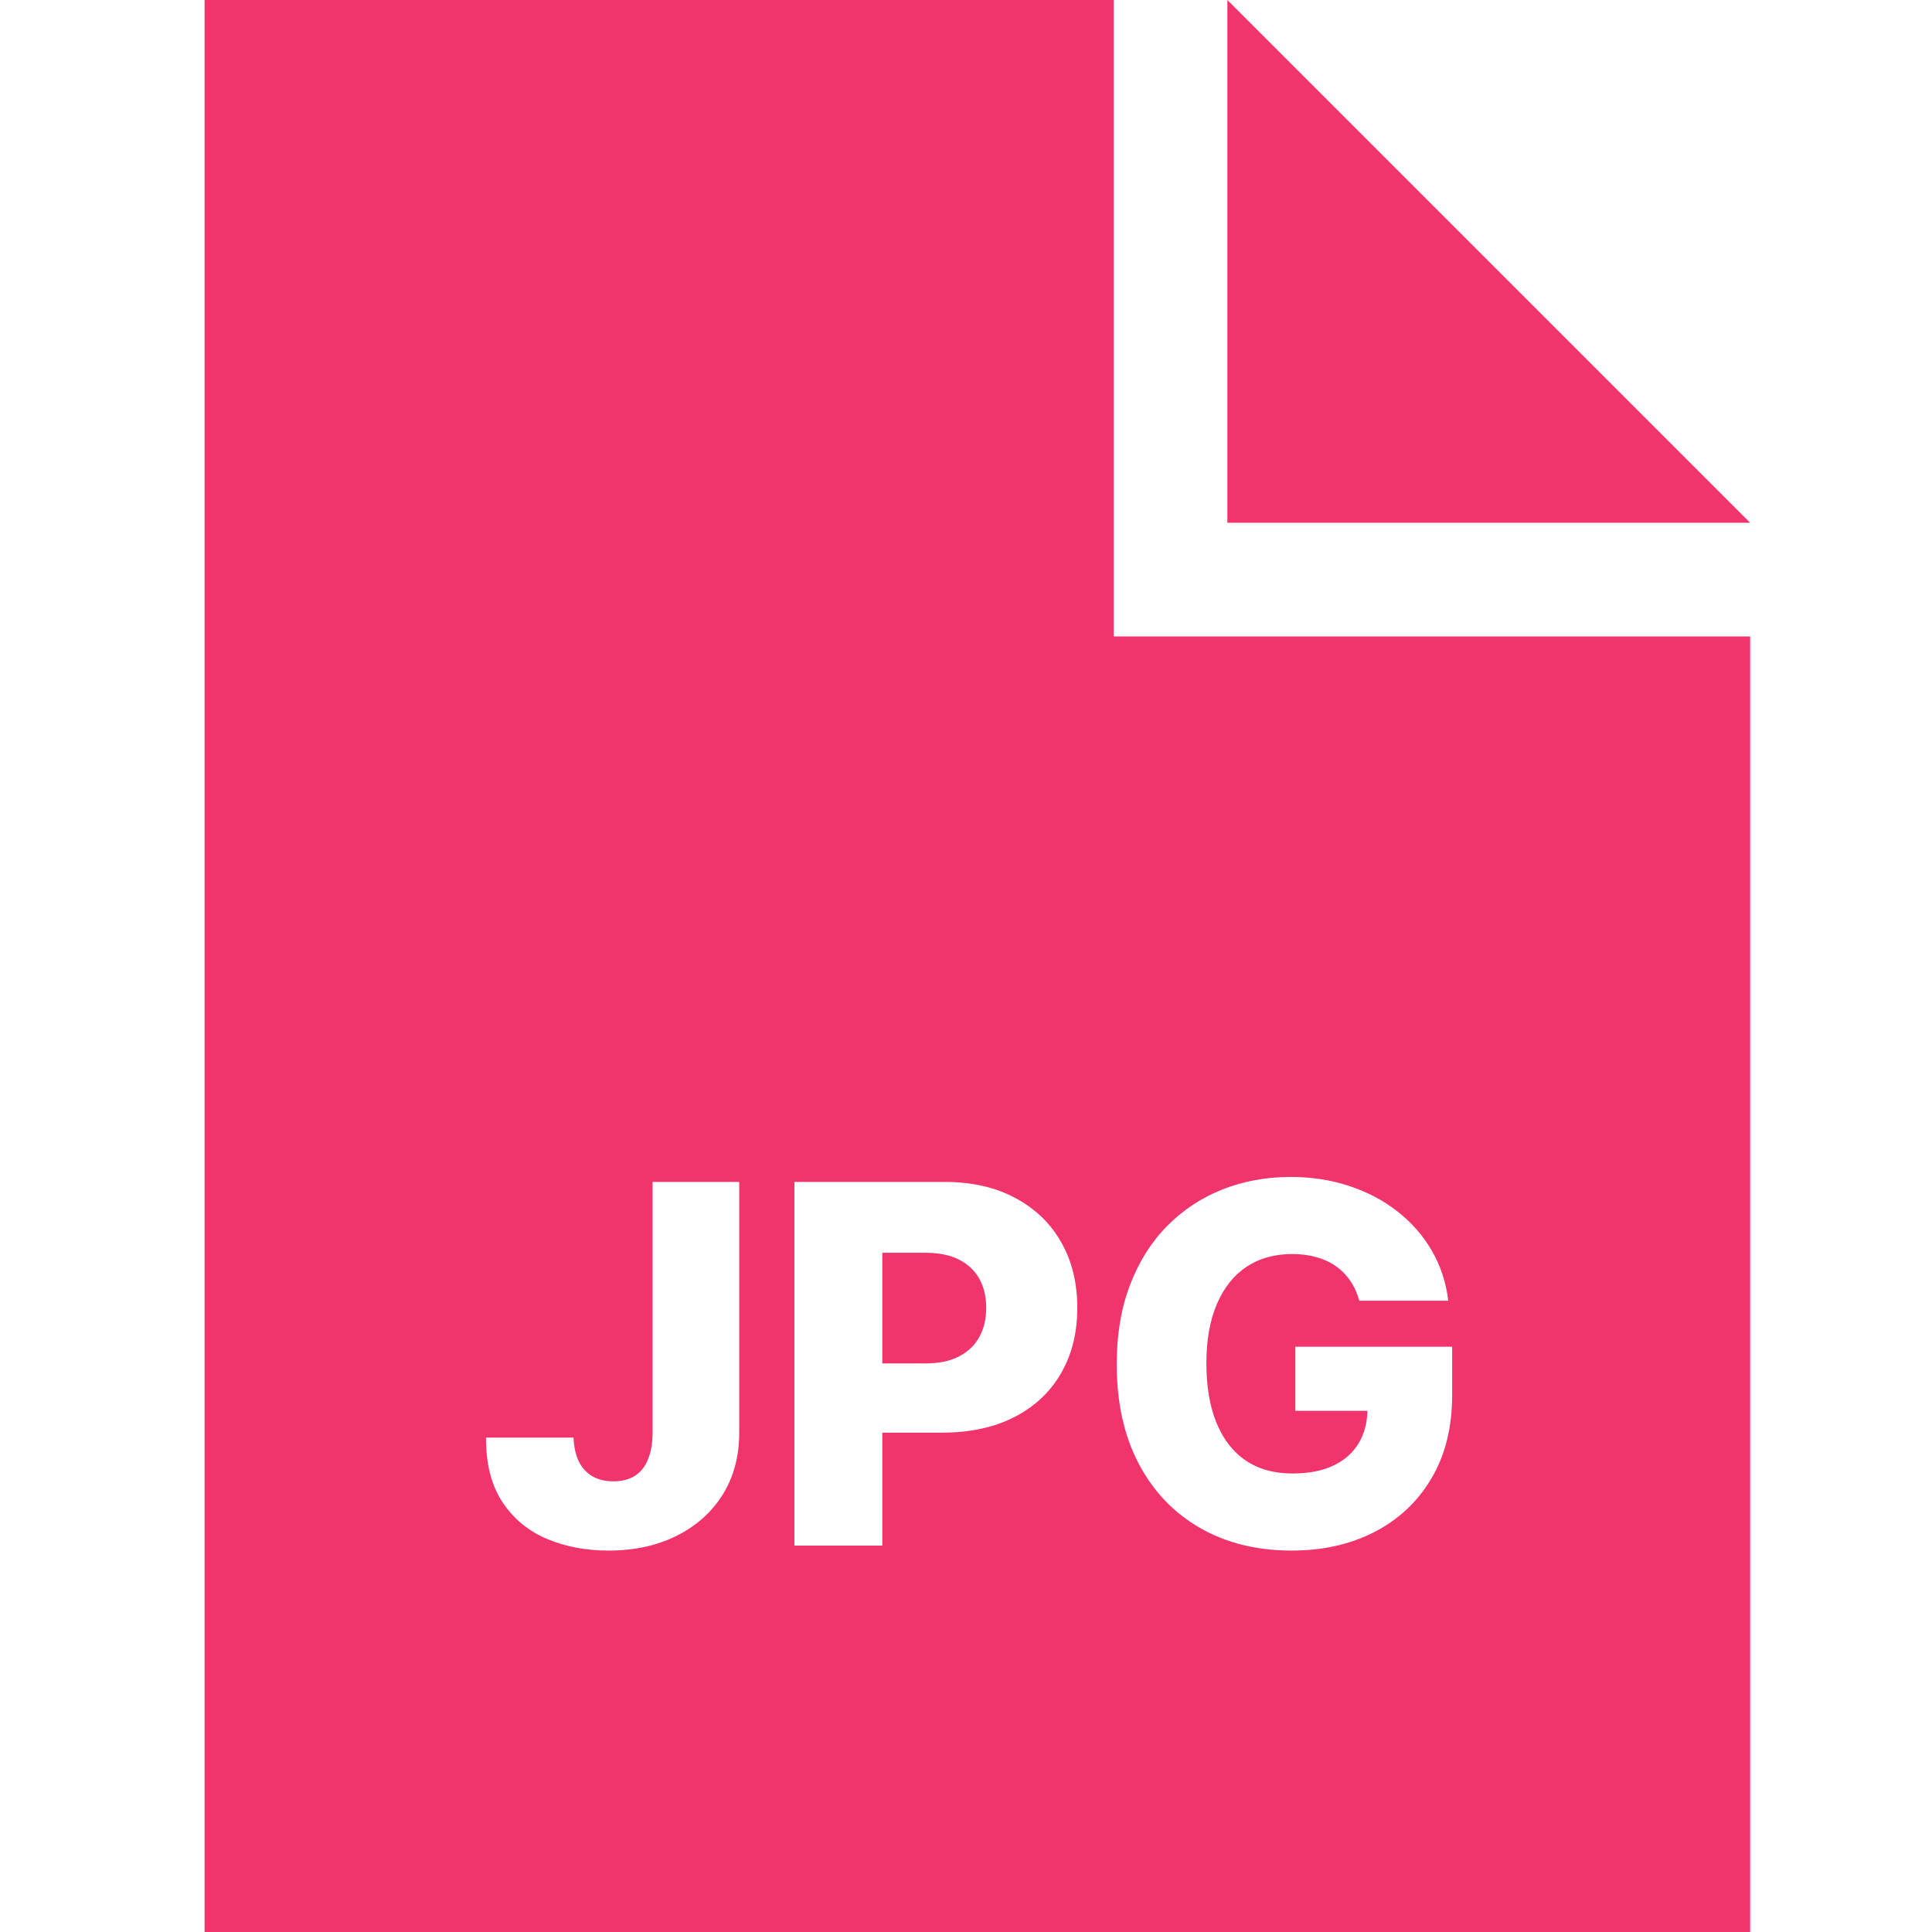 <svg width="85" height="85" viewBox="0 0 85 85" fill="none" xmlns="http://www.w3.org/2000/svg">
<path fill-rule="evenodd" clip-rule="evenodd" d="M49 0H9V85H77V28H49V0ZM54 23V0L77 23H54ZM32.523 52H28.711V63.062C28.706 63.526 28.635 63.914 28.5 64.227C28.37 64.539 28.177 64.776 27.922 64.938C27.667 65.094 27.354 65.172 26.984 65.172C26.63 65.172 26.326 65.099 26.07 64.953C25.815 64.807 25.615 64.591 25.469 64.305C25.328 64.013 25.25 63.661 25.234 63.25H21.383C21.378 64.396 21.615 65.336 22.094 66.07C22.578 66.805 23.227 67.346 24.039 67.695C24.857 68.044 25.766 68.219 26.766 68.219C27.896 68.219 28.891 68.005 29.75 67.578C30.615 67.151 31.292 66.552 31.781 65.781C32.271 65.005 32.518 64.099 32.523 63.062V52ZM34.951 52V68H38.818V63.031H41.443C42.667 63.031 43.725 62.805 44.615 62.352C45.506 61.898 46.191 61.26 46.67 60.438C47.154 59.609 47.397 58.643 47.397 57.539C47.397 56.44 47.16 55.477 46.685 54.648C46.212 53.815 45.537 53.167 44.662 52.703C43.792 52.234 42.758 52 41.56 52H34.951ZM38.818 59.984H40.725C41.308 59.984 41.795 59.883 42.185 59.68C42.581 59.477 42.881 59.193 43.084 58.828C43.287 58.458 43.389 58.029 43.389 57.539C43.389 57.044 43.287 56.617 43.084 56.258C42.881 55.893 42.581 55.612 42.185 55.414C41.79 55.216 41.303 55.117 40.725 55.117H38.818V59.984ZM59.412 56.359C59.584 56.609 59.714 56.898 59.803 57.227H63.717C63.623 56.43 63.383 55.698 62.998 55.031C62.613 54.365 62.11 53.789 61.49 53.305C60.876 52.82 60.167 52.445 59.365 52.18C58.568 51.914 57.706 51.781 56.779 51.781C55.712 51.781 54.714 51.964 53.787 52.328C52.865 52.693 52.053 53.229 51.35 53.938C50.652 54.646 50.107 55.51 49.717 56.531C49.326 57.547 49.131 58.711 49.131 60.023C49.131 61.711 49.454 63.169 50.1 64.398C50.745 65.622 51.647 66.565 52.803 67.227C53.959 67.888 55.3 68.219 56.826 68.219C58.201 68.219 59.417 67.945 60.475 67.398C61.537 66.852 62.37 66.068 62.975 65.047C63.584 64.026 63.889 62.8 63.889 61.367V59.25H56.99V62.07H60.161C60.149 62.612 60.022 63.086 59.779 63.492C59.524 63.919 59.149 64.25 58.654 64.484C58.165 64.713 57.566 64.828 56.857 64.828C56.055 64.828 55.373 64.638 54.81 64.258C54.248 63.878 53.818 63.325 53.522 62.602C53.225 61.878 53.076 61.003 53.076 59.977C53.076 58.956 53.23 58.089 53.537 57.375C53.844 56.656 54.279 56.109 54.842 55.734C55.41 55.359 56.081 55.172 56.857 55.172C57.243 55.172 57.597 55.219 57.92 55.312C58.243 55.401 58.529 55.534 58.779 55.711C59.029 55.888 59.24 56.104 59.412 56.359Z" fill="#F2346D"/>
</svg>
